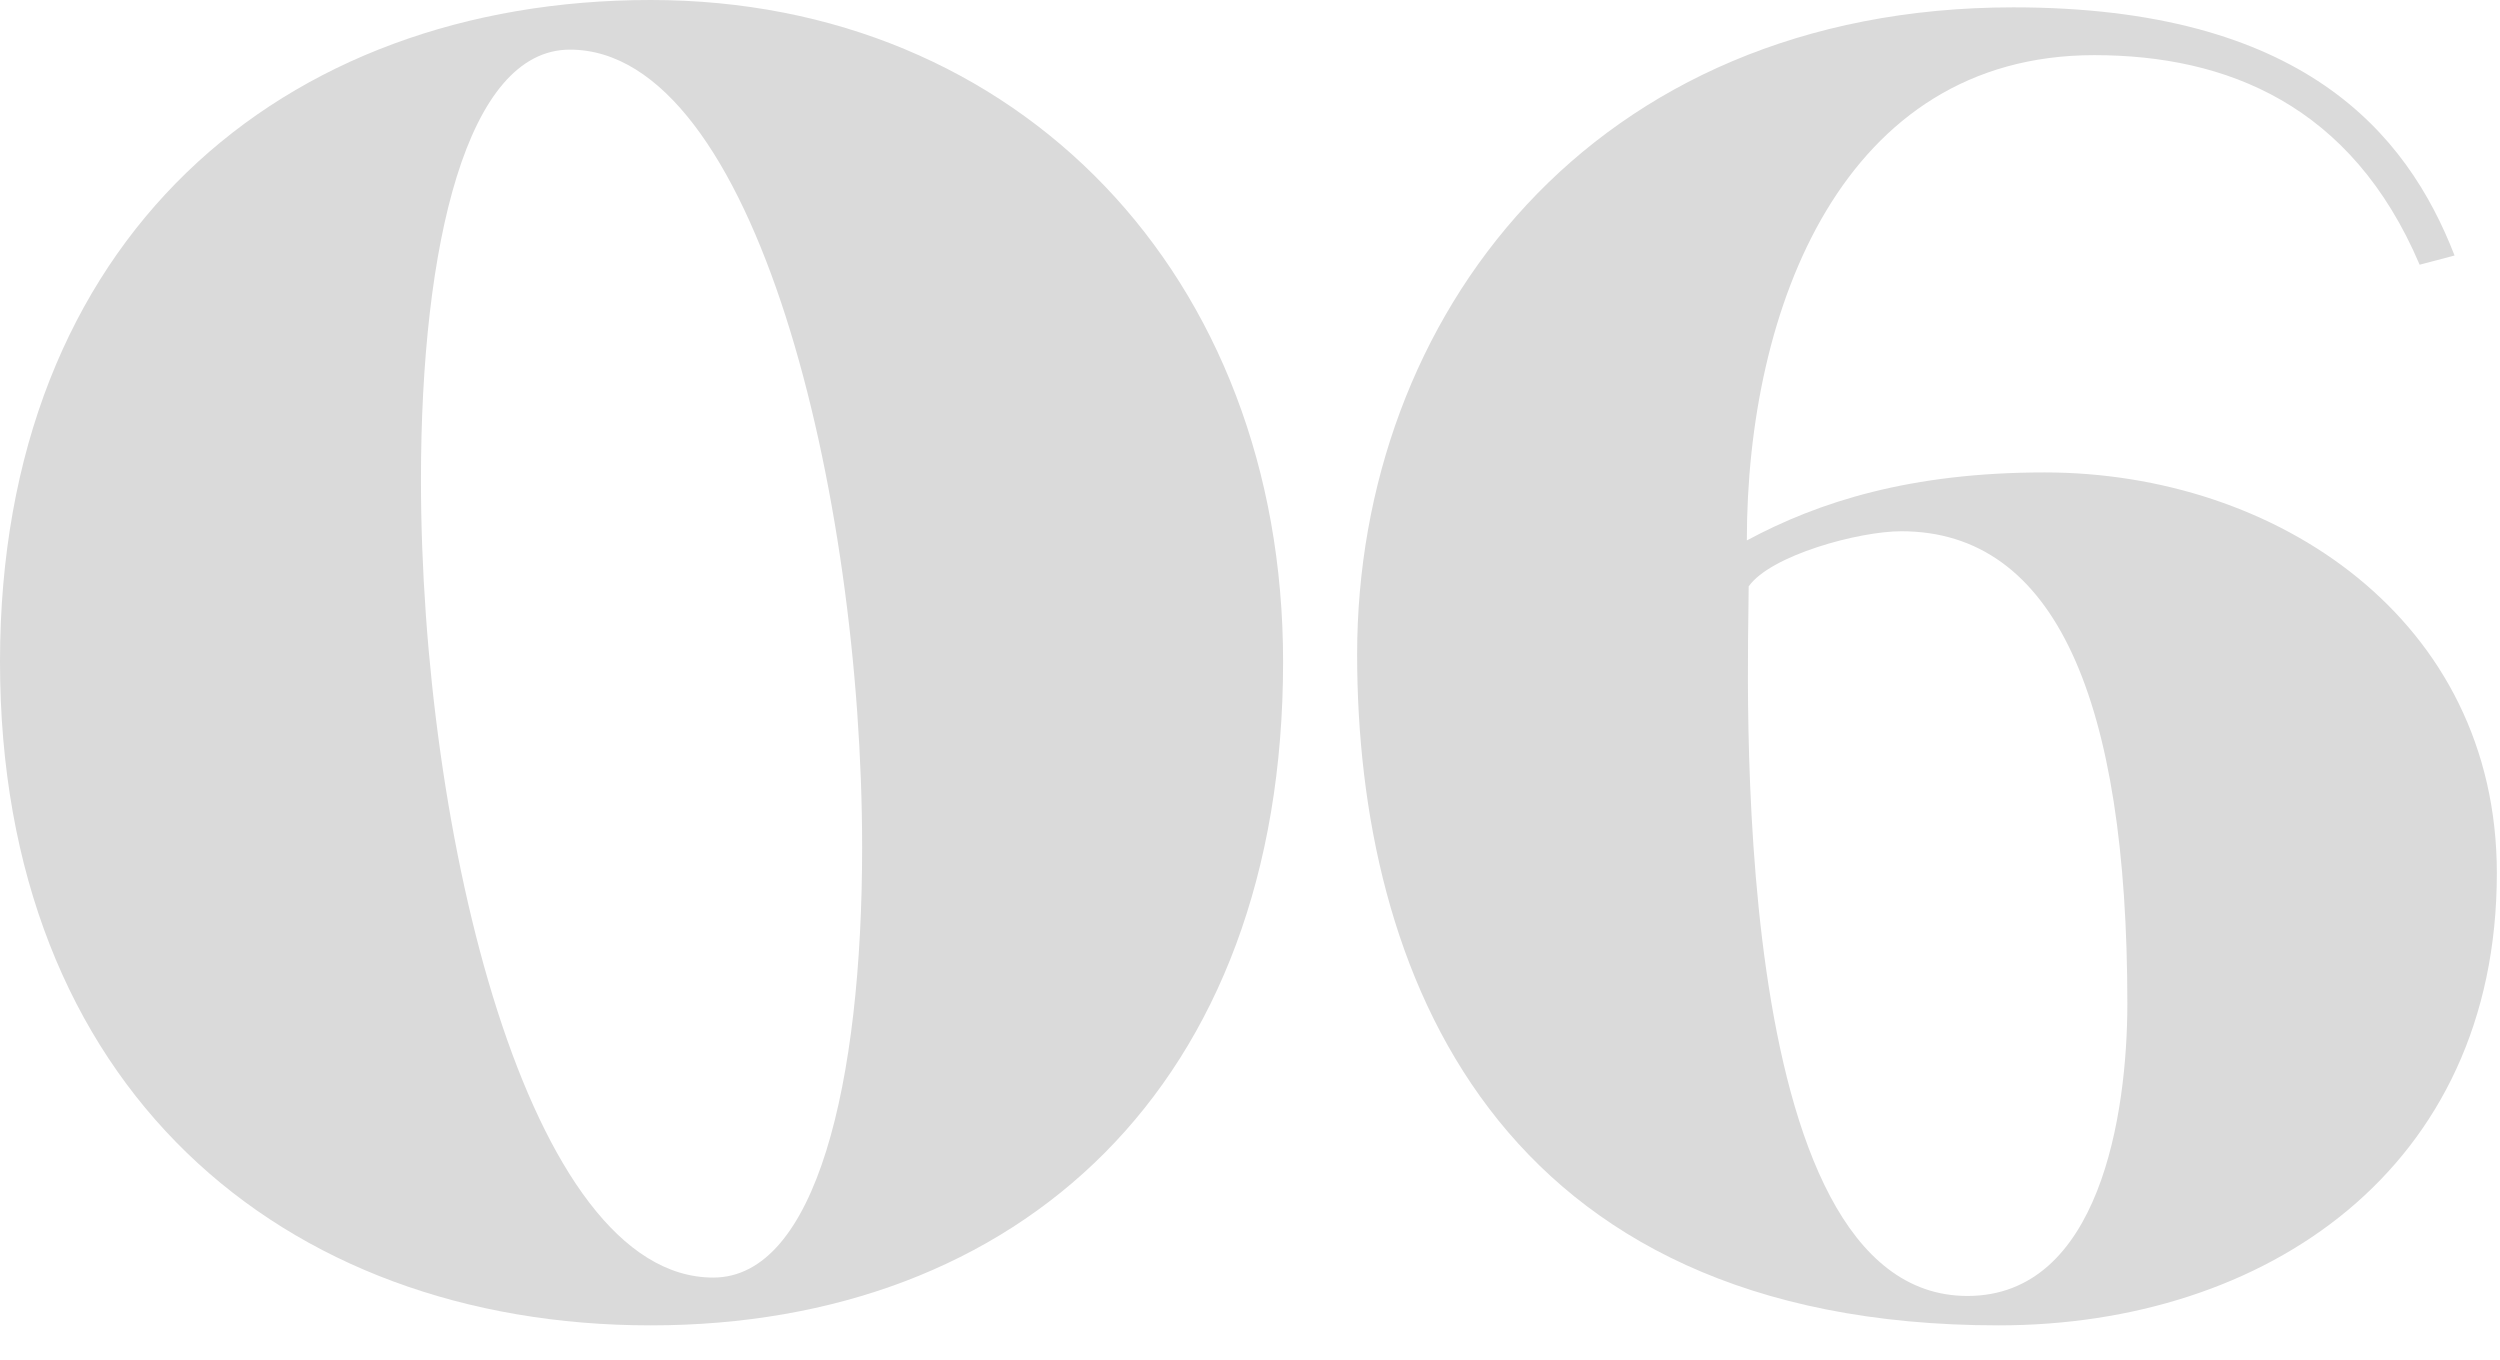 <?xml version="1.0" encoding="UTF-8"?> <svg xmlns="http://www.w3.org/2000/svg" width="68" height="37" viewBox="0 0 68 37" fill="none"> <path d="M0 18C0 6.5 7.65 0 17.7 0C27.7 0 34.9 7.5 34.9 18C34.9 29.55 27.7 36.05 17.7 36.05C7.65 36.05 0 29.55 0 18ZM15.5 1.35C12.7 1.35 11.45 6.65 11.45 13.05C11.45 22.65 14.35 34.75 19.4 34.75C22.2 34.75 23.45 29.45 23.45 23.05C23.45 13.45 20.55 1.35 15.5 1.35Z" fill="#DADADA"></path> <path d="M66.764 6.95L65.814 7.2C63.964 2.85 60.564 1.5 56.964 1.5C50.114 1.5 47.514 8.4 47.514 14.7C49.464 13.65 51.964 12.85 55.614 12.85C61.914 12.85 67.914 16.85 67.914 23.75C67.914 31.8 61.614 36.05 54.364 36.05C40.664 36.05 36.914 26.4 36.914 17.8C36.914 8.65 43.264 0.2 54.764 0.2C62.614 0.2 65.464 3.6 66.764 6.95ZM47.564 15.95C47.564 18.1 46.864 35.25 53.514 35.25C57.114 35.25 57.864 30.3 57.864 27.3C57.864 19.05 55.914 14.45 51.714 14.45C50.564 14.45 48.164 15.1 47.564 15.95Z" fill="#DADADA"></path> </svg> 